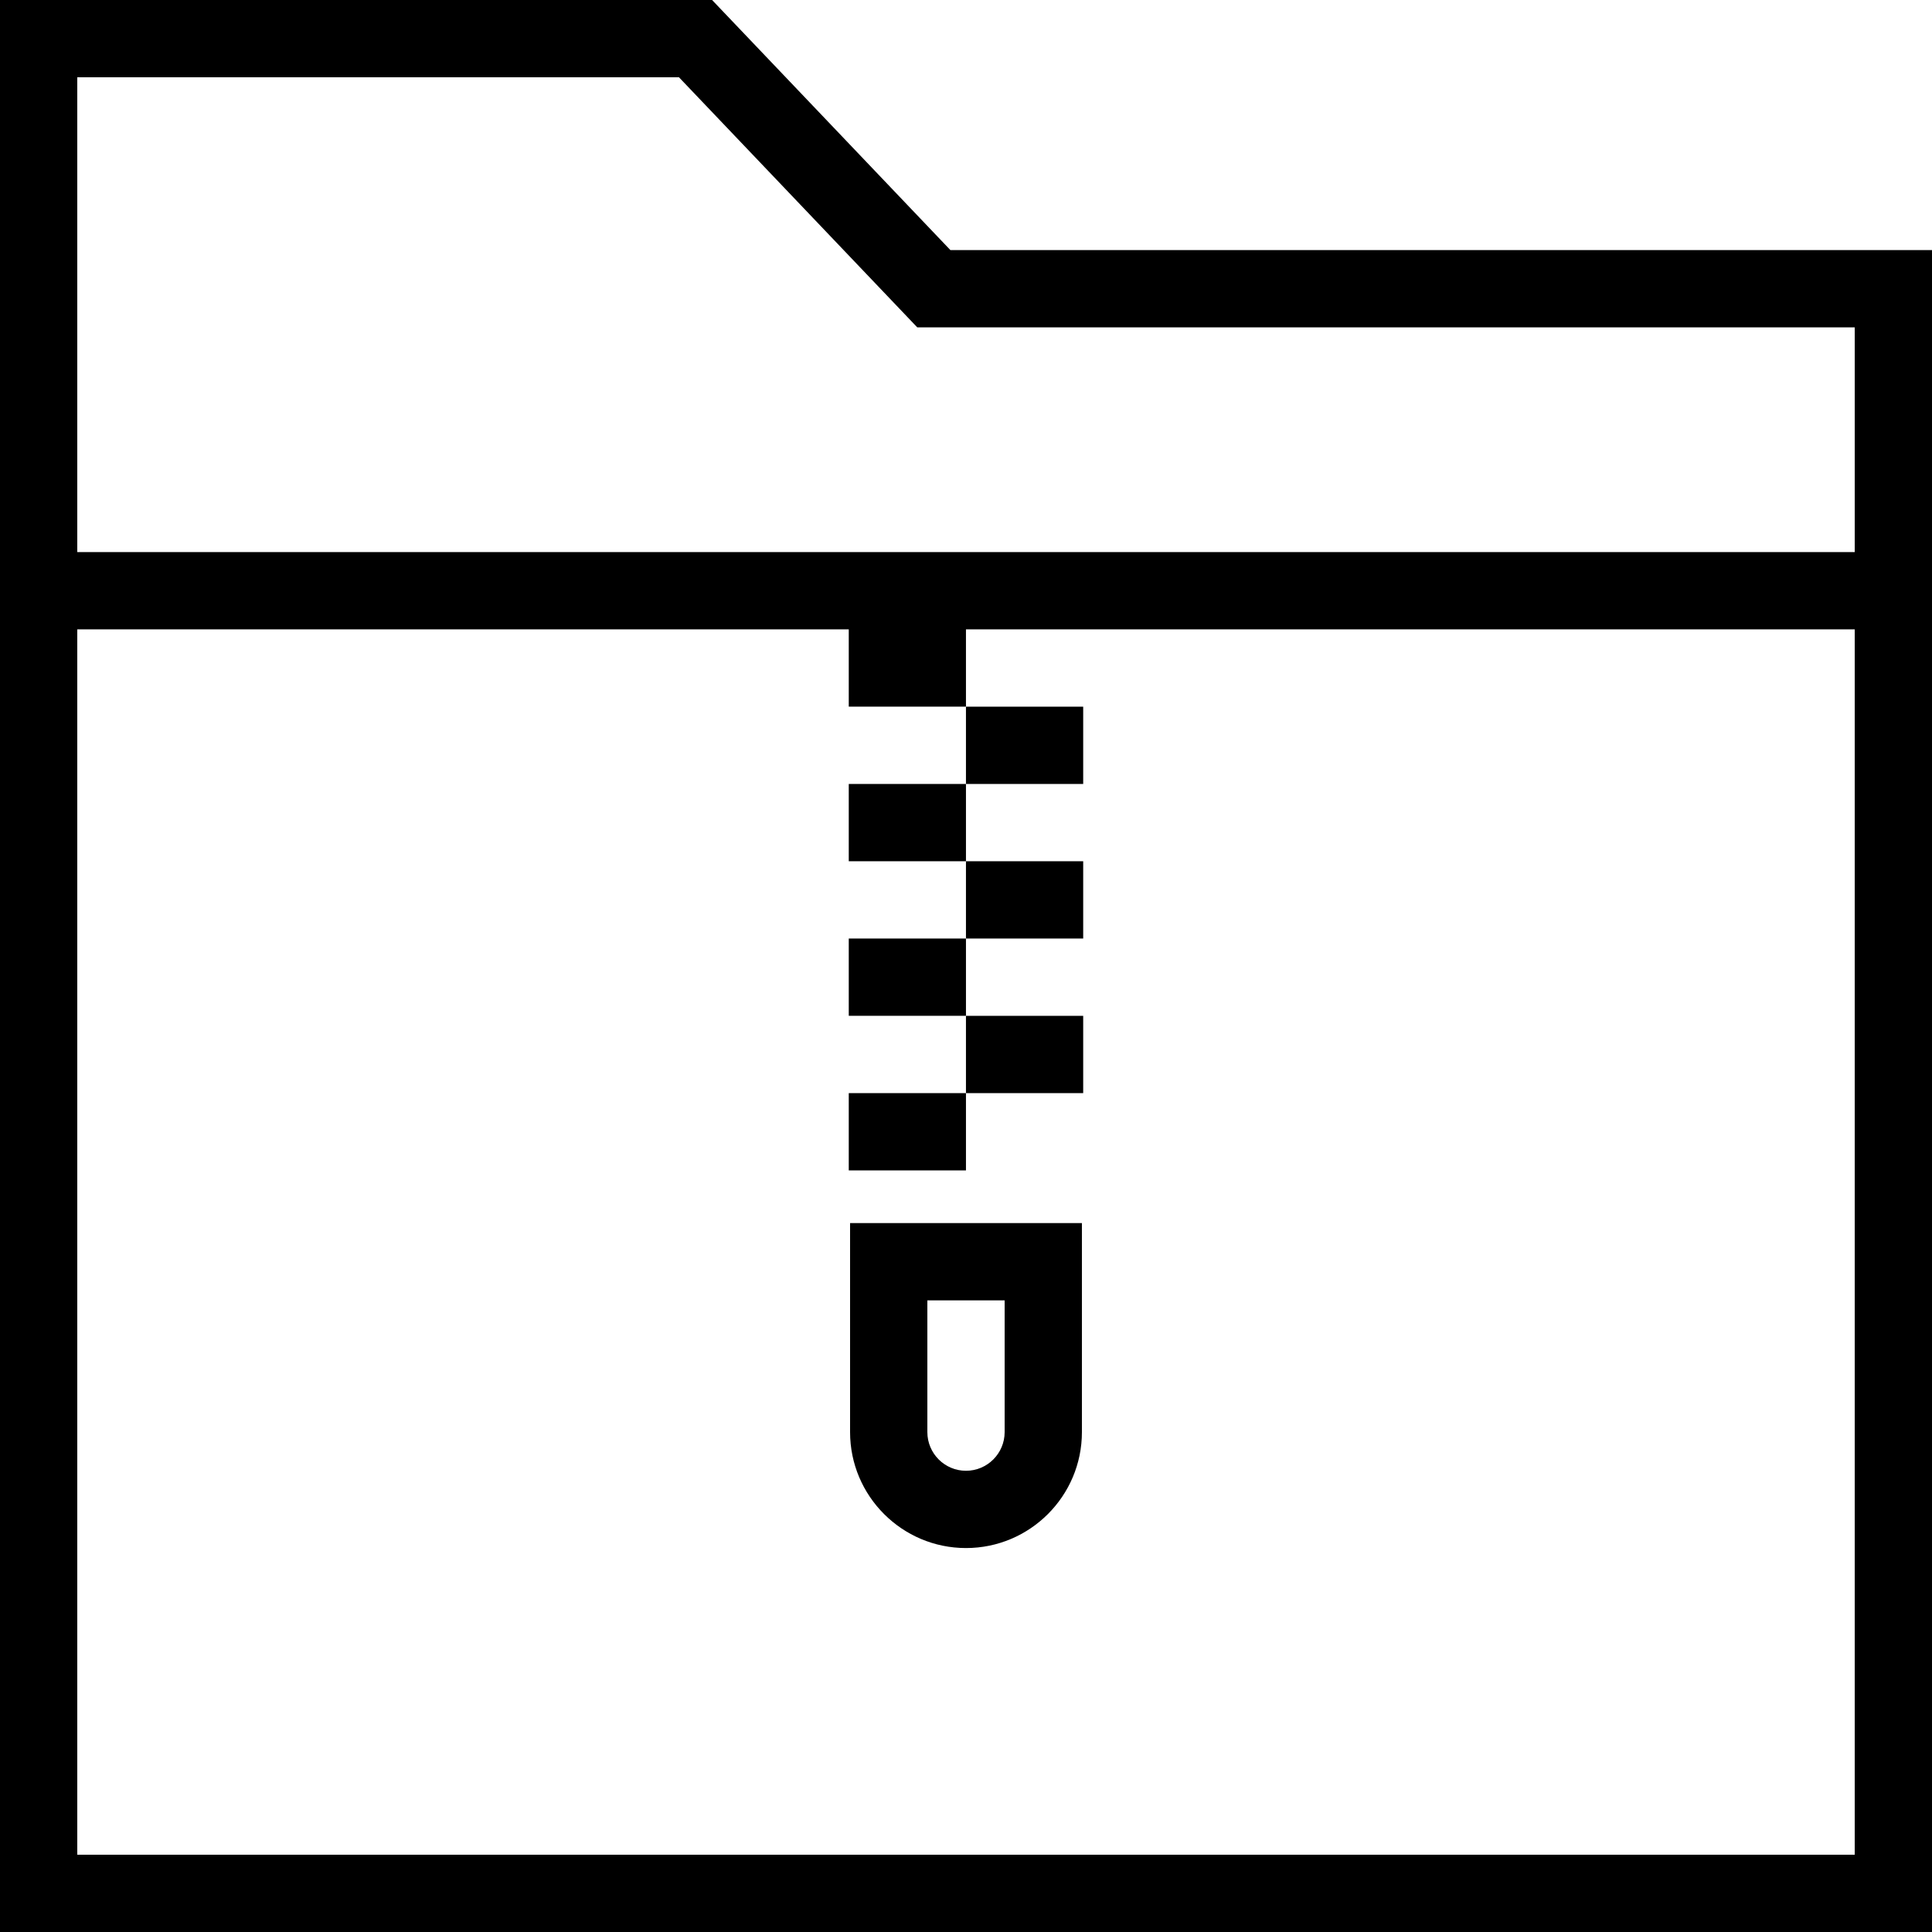 <?xml version="1.0" encoding="iso-8859-1"?>
<!-- Uploaded to: SVG Repo, www.svgrepo.com, Generator: SVG Repo Mixer Tools -->
<svg fill="#000000" version="1.1" id="Layer_1" xmlns="http://www.w3.org/2000/svg" xmlns:xlink="http://www.w3.org/1999/xlink" 
	 viewBox="0 0 492.308 492.308" xml:space="preserve">
<g>
	<g>
		<path d="M242.173,63.721L181.452,0H0v492.308h492.308V63.721H242.173z M472.615,472.615H19.692V160.38h196.587v19.692h29.865
			V160.38h29.875h196.596V472.615z M472.615,140.687H276.019h-29.875H19.692V19.692H173.01l60.721,63.721h238.885V140.687z"/>
	</g>
</g>
<g>
	<g>
		<rect x="246.144" y="258.855" width="29.873" height="19.692"/>
	</g>
</g>
<g>
	<g>
		<rect x="216.281" y="278.548" width="29.863" height="19.692"/>
	</g>
</g>
<g>
	<g>
		<rect x="246.144" y="219.461" width="29.873" height="19.692"/>
	</g>
</g>
<g>
	<g>
		<rect x="216.281" y="239.153" width="29.863" height="19.692"/>
	</g>
</g>
<g>
	<g>
		<rect x="246.144" y="180.076" width="29.873" height="19.692"/>
	</g>
</g>
<g>
	<g>
		<rect x="216.281" y="199.769" width="29.863" height="19.692"/>
	</g>
</g>
<g>
	<g>
		<path d="M216.615,311.659v53.274c0,16.288,13.25,29.538,29.538,29.538s29.538-13.25,29.538-29.538v-53.274H216.615z M256,364.933
			c0,5.428-4.414,9.846-9.846,9.846s-9.846-4.418-9.846-9.846v-33.582H256V364.933z"/>
	</g>
</g>
</svg>